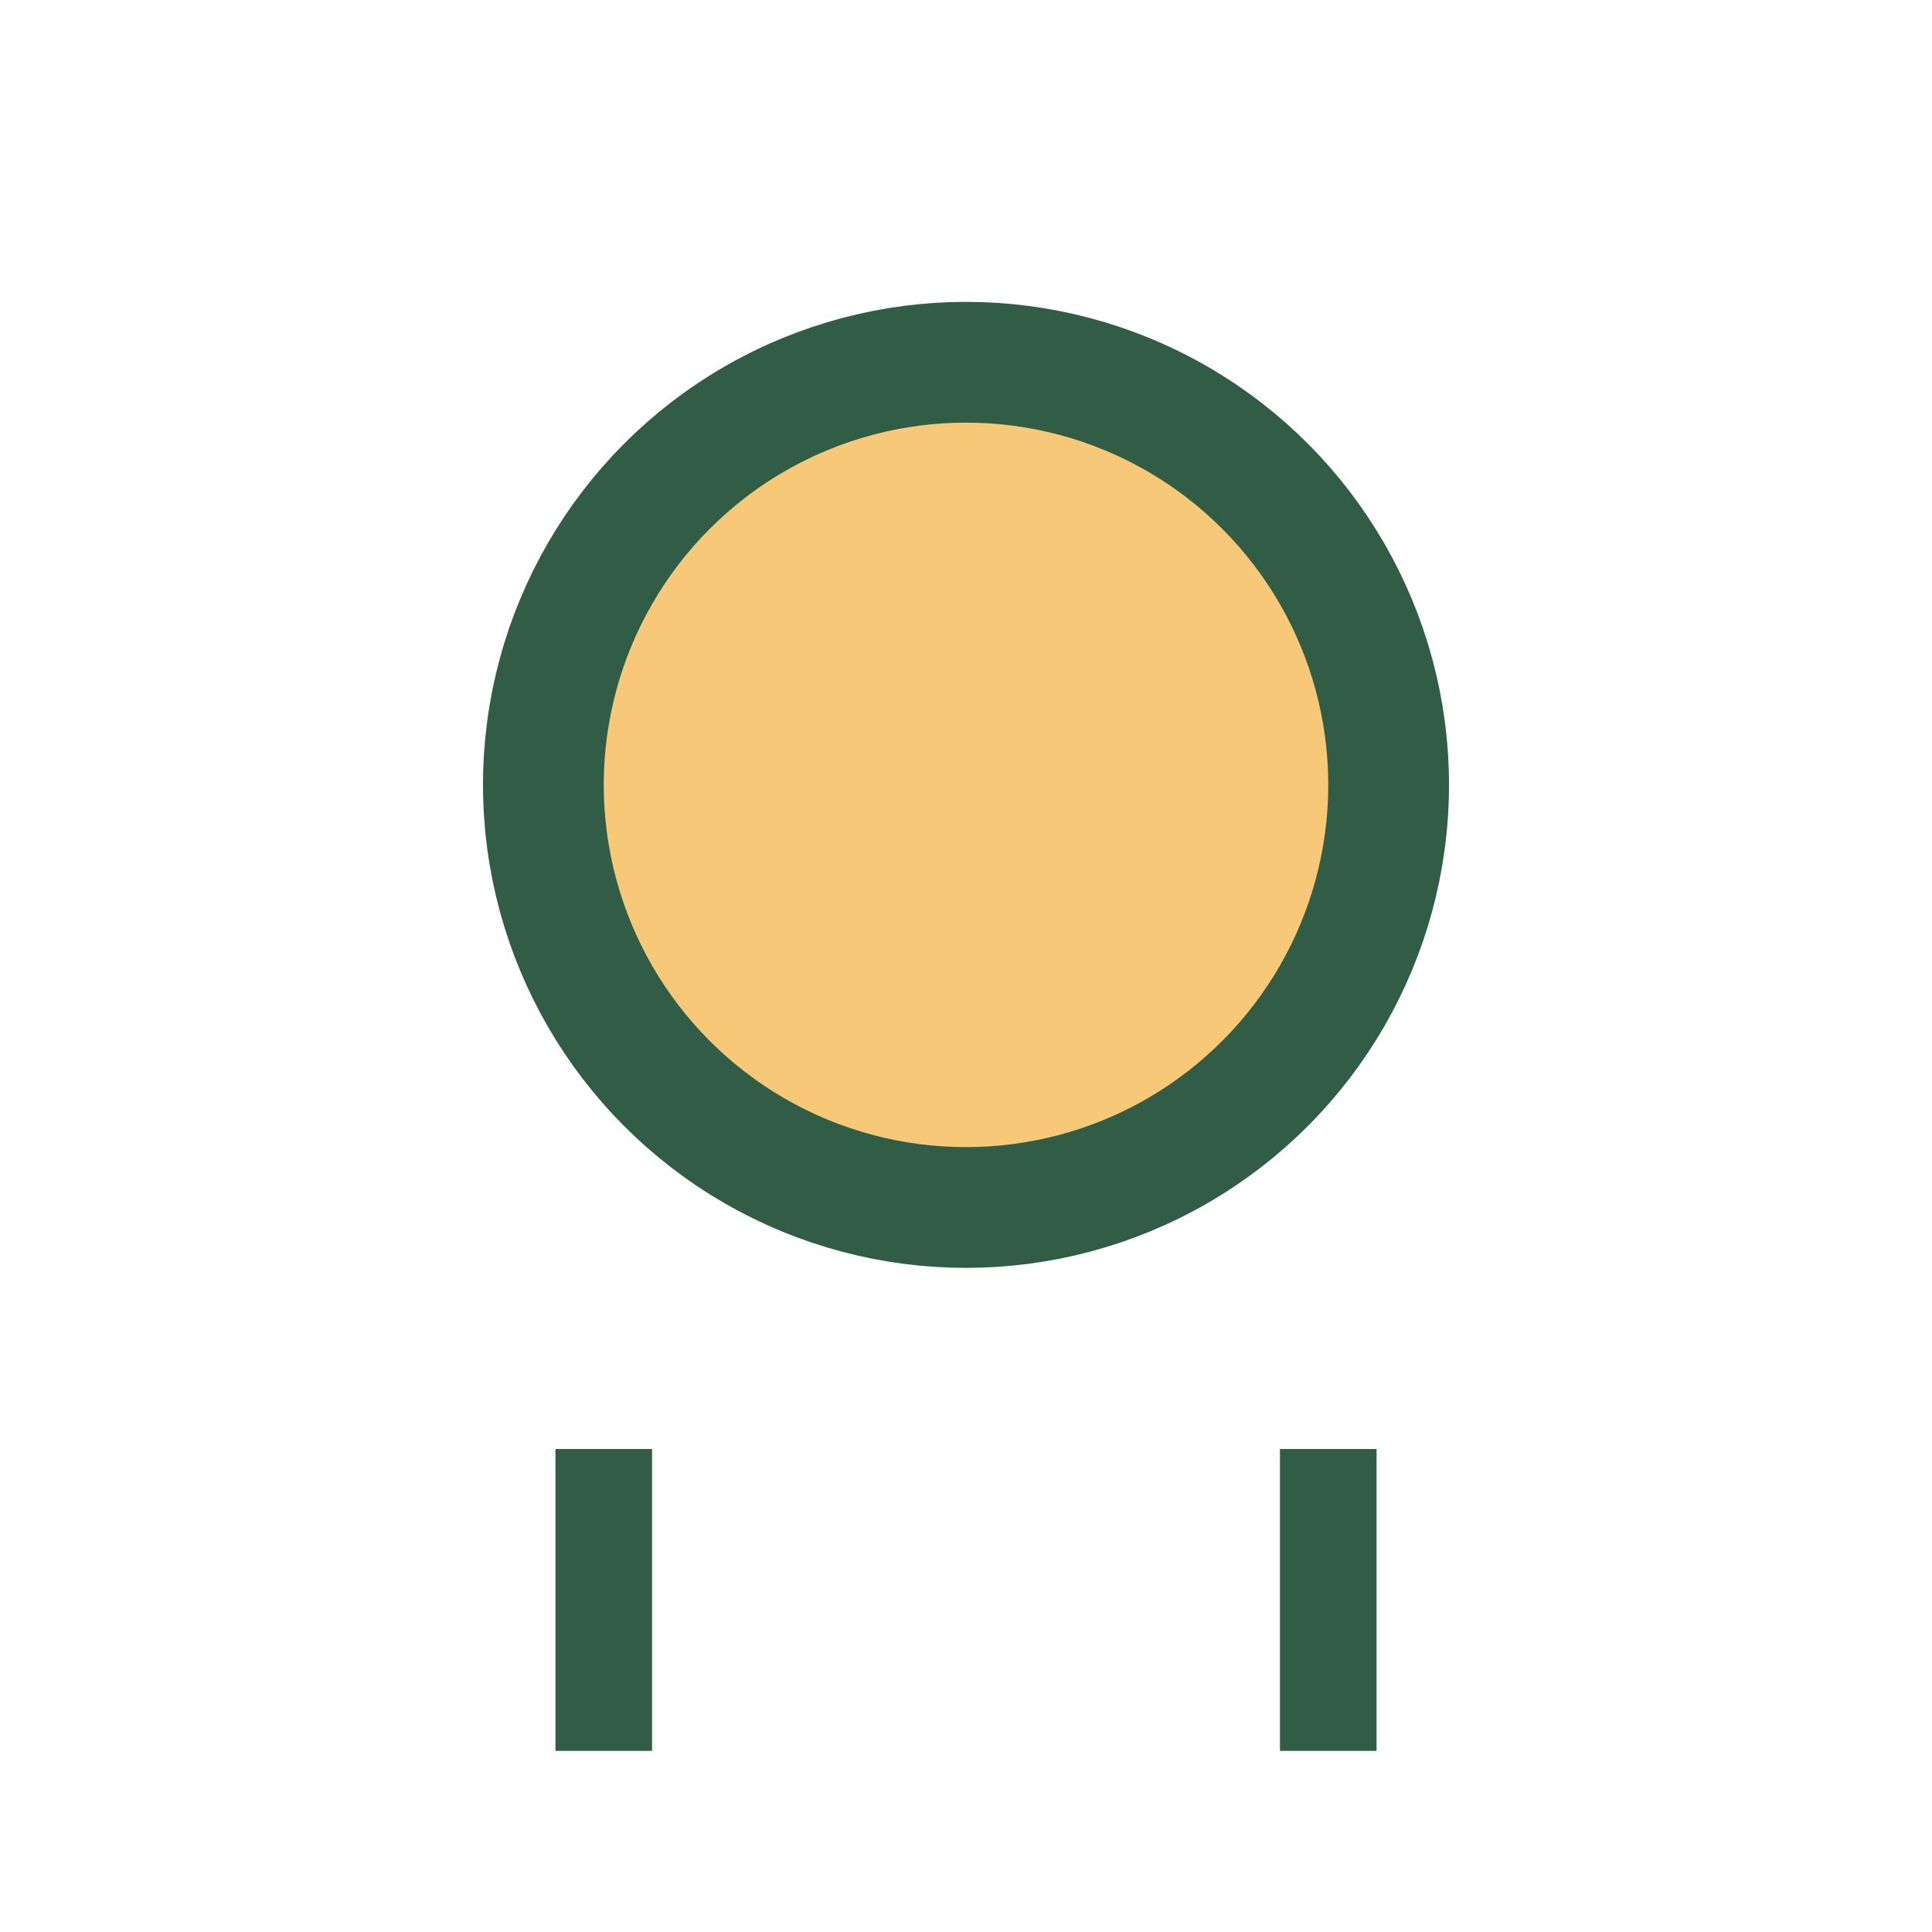 <?xml version="1.0" encoding="UTF-8"?>
<svg xmlns="http://www.w3.org/2000/svg" width="32" height="32" viewBox="0 0 32 32"><circle cx="16" cy="13" r="7" fill="#F6C878" stroke="#315C45" stroke-width="2"/><path d="M10 24v5m12-5v5" stroke="#315C45" stroke-width="1.6"/></svg>
